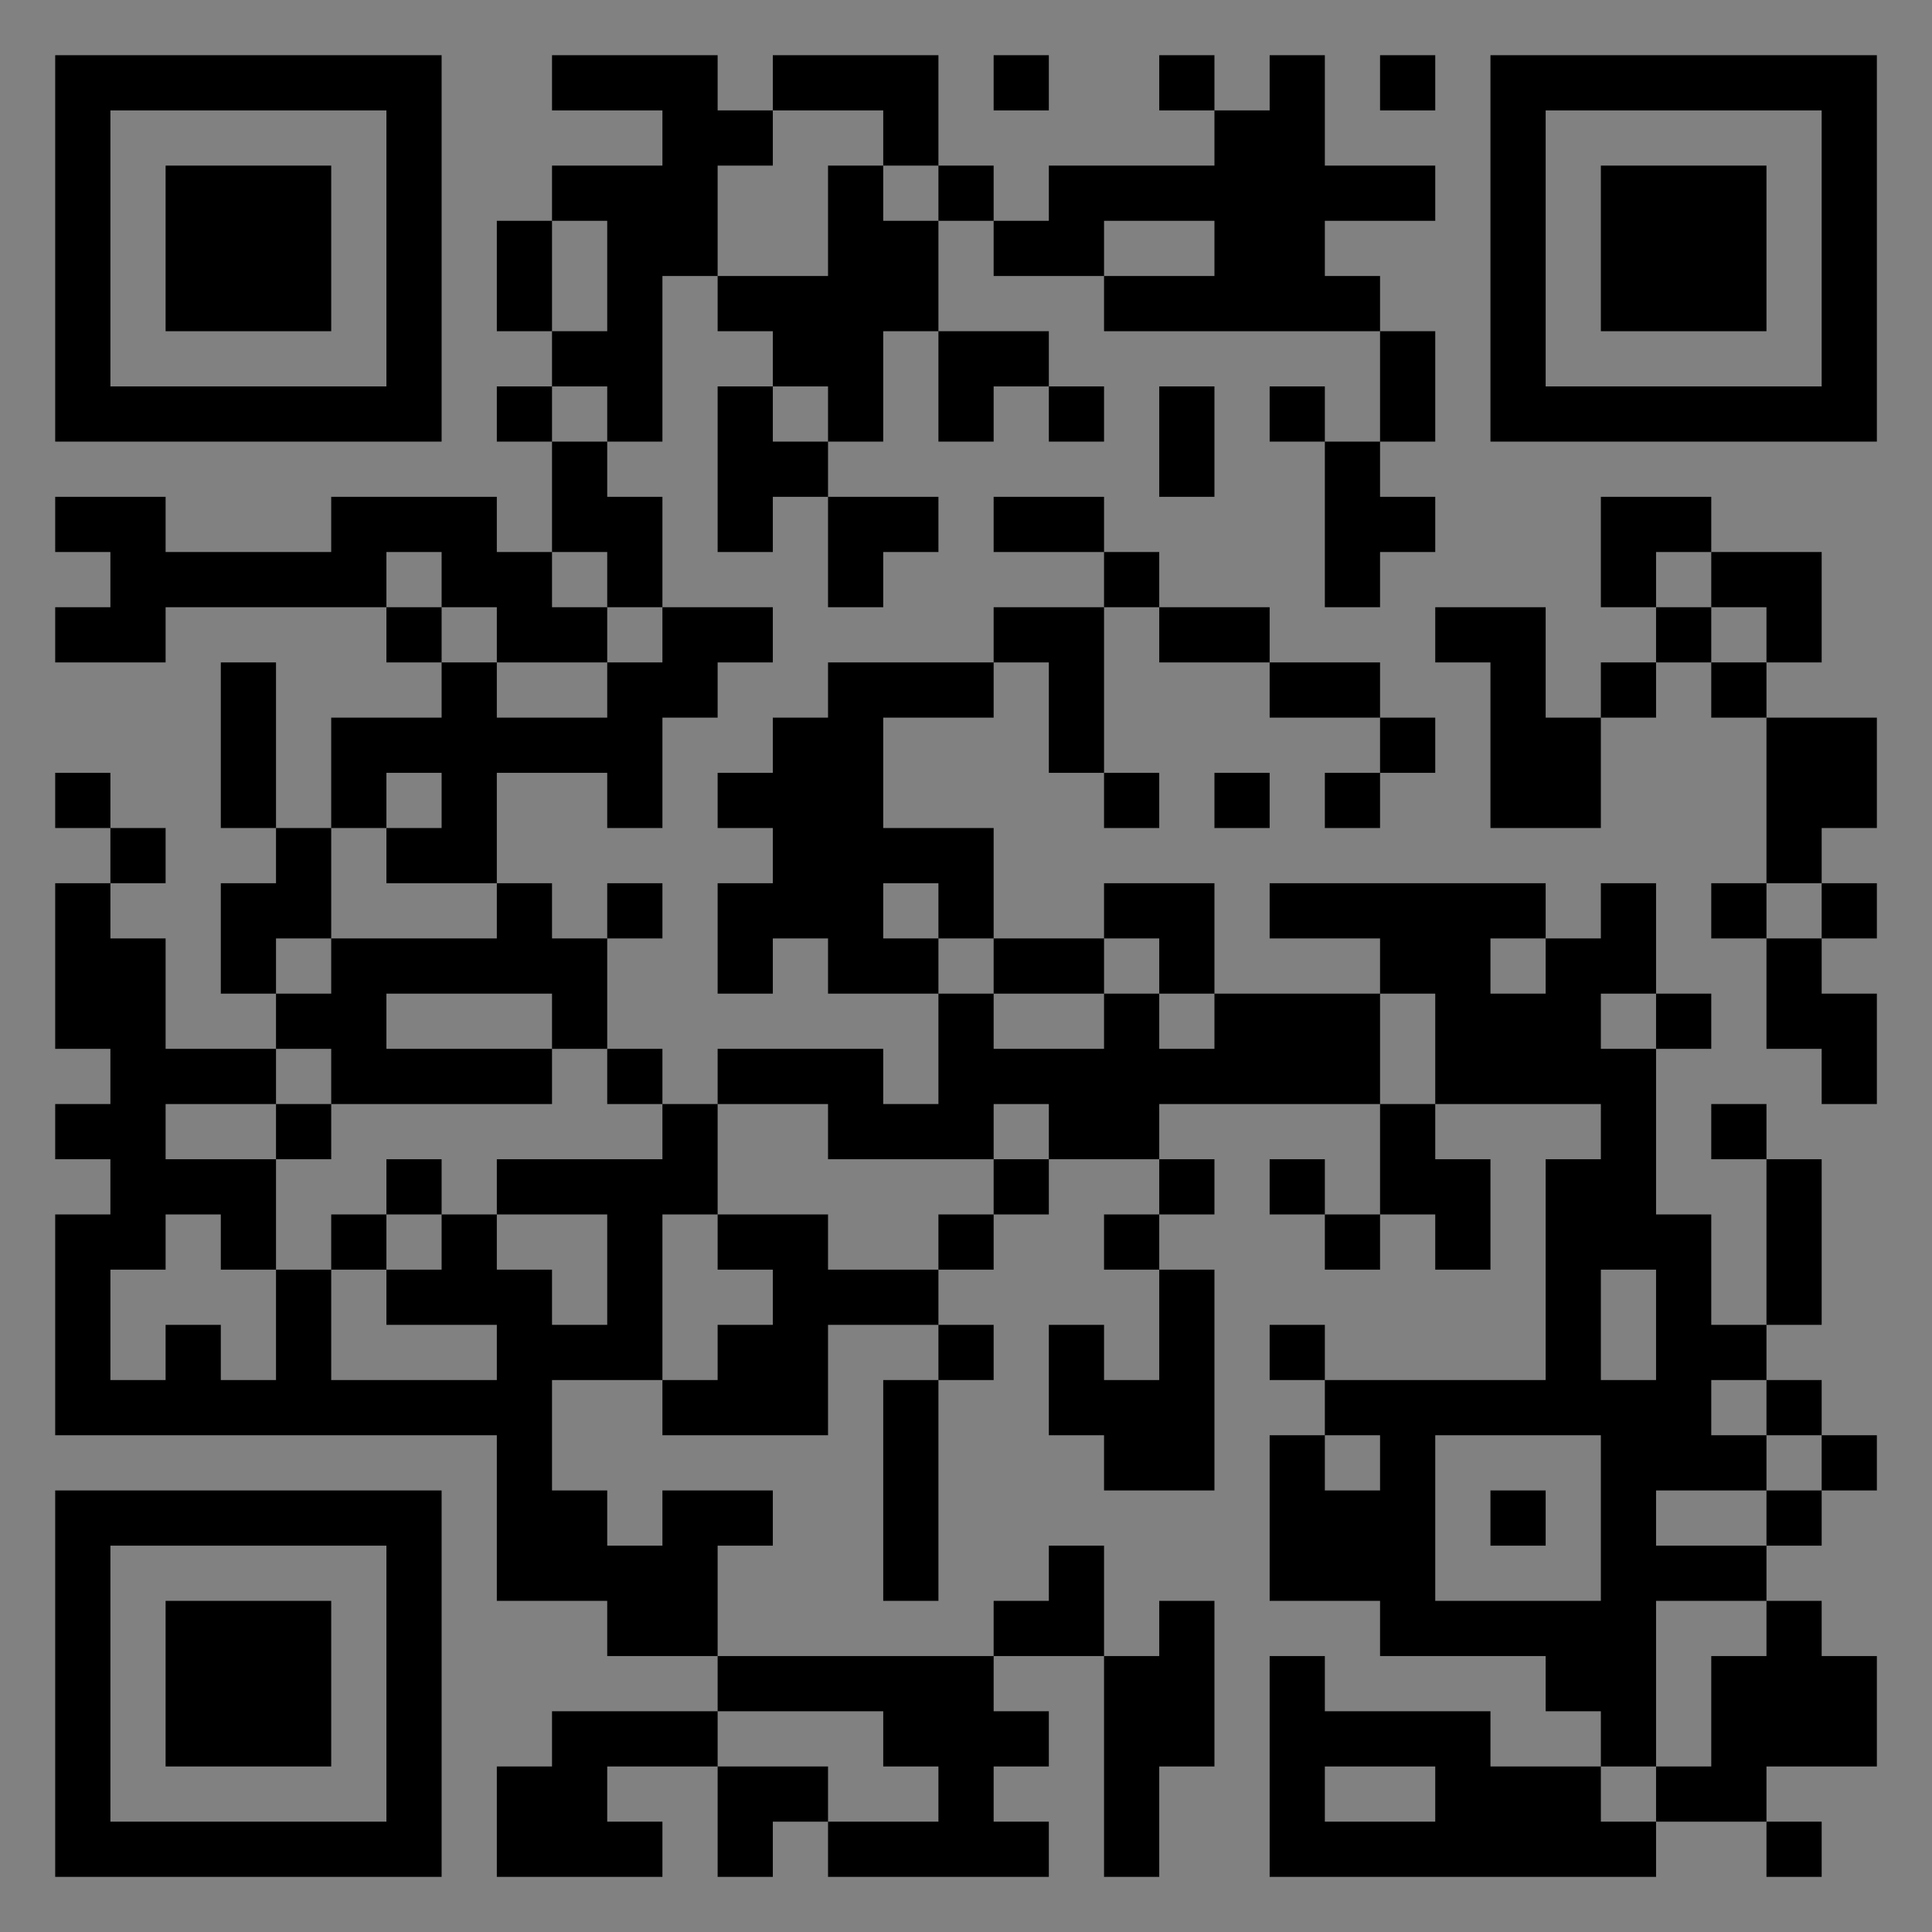 <?xml version="1.0" encoding="UTF-8"?>
<svg xmlns="http://www.w3.org/2000/svg" version="1.1" width="400" height="400" viewBox="0 0 400 400"><rect x="0" y="0" width="400" height="400" fill="#808080" stroke="none"/><rect x="0" y="0" width="400" height="400" fill="#ffffff" fill-opacity="0.01"/><g transform="scale(11.429)"><g transform="translate(1.000,1.000)"><path fill-rule="evenodd" d="M9 0L9 1L11 1L11 2L9 2L9 3L8 3L8 5L9 5L9 6L8 6L8 7L9 7L9 9L8 9L8 8L5 8L5 9L2 9L2 8L0 8L0 9L1 9L1 10L0 10L0 11L2 11L2 10L6 10L6 11L7 11L7 12L5 12L5 14L4 14L4 11L3 11L3 14L4 14L4 15L3 15L3 17L4 17L4 18L2 18L2 16L1 16L1 15L2 15L2 14L1 14L1 13L0 13L0 14L1 14L1 15L0 15L0 18L1 18L1 19L0 19L0 20L1 20L1 21L0 21L0 25L8 25L8 28L10 28L10 29L12 29L12 30L9 30L9 31L8 31L8 33L11 33L11 32L10 32L10 31L12 31L12 33L13 33L13 32L14 32L14 33L18 33L18 32L17 32L17 31L18 31L18 30L17 30L17 29L19 29L19 33L20 33L20 31L21 31L21 28L20 28L20 29L19 29L19 27L18 27L18 28L17 28L17 29L12 29L12 27L13 27L13 26L11 26L11 27L10 27L10 26L9 26L9 24L11 24L11 25L14 25L14 23L16 23L16 24L15 24L15 28L16 28L16 24L17 24L17 23L16 23L16 22L17 22L17 21L18 21L18 20L20 20L20 21L19 21L19 22L20 22L20 24L19 24L19 23L18 23L18 25L19 25L19 26L21 26L21 22L20 22L20 21L21 21L21 20L20 20L20 19L24 19L24 21L23 21L23 20L22 20L22 21L23 21L23 22L24 22L24 21L25 21L25 22L26 22L26 20L25 20L25 19L28 19L28 20L27 20L27 24L23 24L23 23L22 23L22 24L23 24L23 25L22 25L22 28L24 28L24 29L27 29L27 30L28 30L28 31L26 31L26 30L23 30L23 29L22 29L22 33L29 33L29 32L31 32L31 33L32 33L32 32L31 32L31 31L33 31L33 29L32 29L32 28L31 28L31 27L32 27L32 26L33 26L33 25L32 25L32 24L31 24L31 23L32 23L32 20L31 20L31 19L30 19L30 20L31 20L31 23L30 23L30 21L29 21L29 18L30 18L30 17L29 17L29 15L28 15L28 16L27 16L27 15L22 15L22 16L24 16L24 17L21 17L21 15L19 15L19 16L17 16L17 14L15 14L15 12L17 12L17 11L18 11L18 13L19 13L19 14L20 14L20 13L19 13L19 10L20 10L20 11L22 11L22 12L24 12L24 13L23 13L23 14L24 14L24 13L25 13L25 12L24 12L24 11L22 11L22 10L20 10L20 9L19 9L19 8L17 8L17 9L19 9L19 10L17 10L17 11L14 11L14 12L13 12L13 13L12 13L12 14L13 14L13 15L12 15L12 17L13 17L13 16L14 16L14 17L16 17L16 19L15 19L15 18L12 18L12 19L11 19L11 18L10 18L10 16L11 16L11 15L10 15L10 16L9 16L9 15L8 15L8 13L10 13L10 14L11 14L11 12L12 12L12 11L13 11L13 10L11 10L11 8L10 8L10 7L11 7L11 4L12 4L12 5L13 5L13 6L12 6L12 9L13 9L13 8L14 8L14 10L15 10L15 9L16 9L16 8L14 8L14 7L15 7L15 5L16 5L16 7L17 7L17 6L18 6L18 7L19 7L19 6L18 6L18 5L16 5L16 3L17 3L17 4L19 4L19 5L24 5L24 7L23 7L23 6L22 6L22 7L23 7L23 10L24 10L24 9L25 9L25 8L24 8L24 7L25 7L25 5L24 5L24 4L23 4L23 3L25 3L25 2L23 2L23 0L22 0L22 1L21 1L21 0L20 0L20 1L21 1L21 2L18 2L18 3L17 3L17 2L16 2L16 0L13 0L13 1L12 1L12 0ZM17 0L17 1L18 1L18 0ZM24 0L24 1L25 1L25 0ZM13 1L13 2L12 2L12 4L14 4L14 2L15 2L15 3L16 3L16 2L15 2L15 1ZM9 3L9 5L10 5L10 3ZM19 3L19 4L21 4L21 3ZM9 6L9 7L10 7L10 6ZM13 6L13 7L14 7L14 6ZM20 6L20 8L21 8L21 6ZM28 8L28 10L29 10L29 11L28 11L28 12L27 12L27 10L25 10L25 11L26 11L26 14L28 14L28 12L29 12L29 11L30 11L30 12L31 12L31 15L30 15L30 16L31 16L31 18L32 18L32 19L33 19L33 17L32 17L32 16L33 16L33 15L32 15L32 14L33 14L33 12L31 12L31 11L32 11L32 9L30 9L30 8ZM6 9L6 10L7 10L7 11L8 11L8 12L10 12L10 11L11 11L11 10L10 10L10 9L9 9L9 10L10 10L10 11L8 11L8 10L7 10L7 9ZM29 9L29 10L30 10L30 11L31 11L31 10L30 10L30 9ZM6 13L6 14L5 14L5 16L4 16L4 17L5 17L5 16L8 16L8 15L6 15L6 14L7 14L7 13ZM21 13L21 14L22 14L22 13ZM15 15L15 16L16 16L16 17L17 17L17 18L19 18L19 17L20 17L20 18L21 18L21 17L20 17L20 16L19 16L19 17L17 17L17 16L16 16L16 15ZM31 15L31 16L32 16L32 15ZM26 16L26 17L27 17L27 16ZM6 17L6 18L9 18L9 19L5 19L5 18L4 18L4 19L2 19L2 20L4 20L4 22L3 22L3 21L2 21L2 22L1 22L1 24L2 24L2 23L3 23L3 24L4 24L4 22L5 22L5 24L8 24L8 23L6 23L6 22L7 22L7 21L8 21L8 22L9 22L9 23L10 23L10 21L8 21L8 20L11 20L11 19L10 19L10 18L9 18L9 17ZM24 17L24 19L25 19L25 17ZM28 17L28 18L29 18L29 17ZM4 19L4 20L5 20L5 19ZM12 19L12 21L11 21L11 24L12 24L12 23L13 23L13 22L12 22L12 21L14 21L14 22L16 22L16 21L17 21L17 20L18 20L18 19L17 19L17 20L14 20L14 19ZM6 20L6 21L5 21L5 22L6 22L6 21L7 21L7 20ZM28 22L28 24L29 24L29 22ZM30 24L30 25L31 25L31 26L29 26L29 27L31 27L31 26L32 26L32 25L31 25L31 24ZM23 25L23 26L24 26L24 25ZM25 25L25 28L28 28L28 25ZM26 26L26 27L27 27L27 26ZM29 28L29 31L28 31L28 32L29 32L29 31L30 31L30 29L31 29L31 28ZM12 30L12 31L14 31L14 32L16 32L16 31L15 31L15 30ZM23 31L23 32L25 32L25 31ZM0 0L0 7L7 7L7 0ZM1 1L1 6L6 6L6 1ZM2 2L2 5L5 5L5 2ZM33 0L26 0L26 7L33 7ZM32 1L27 1L27 6L32 6ZM31 2L28 2L28 5L31 5ZM0 33L7 33L7 26L0 26ZM1 32L6 32L6 27L1 27ZM2 31L5 31L5 28L2 28Z" fill="#000000"/></g></g></svg>
